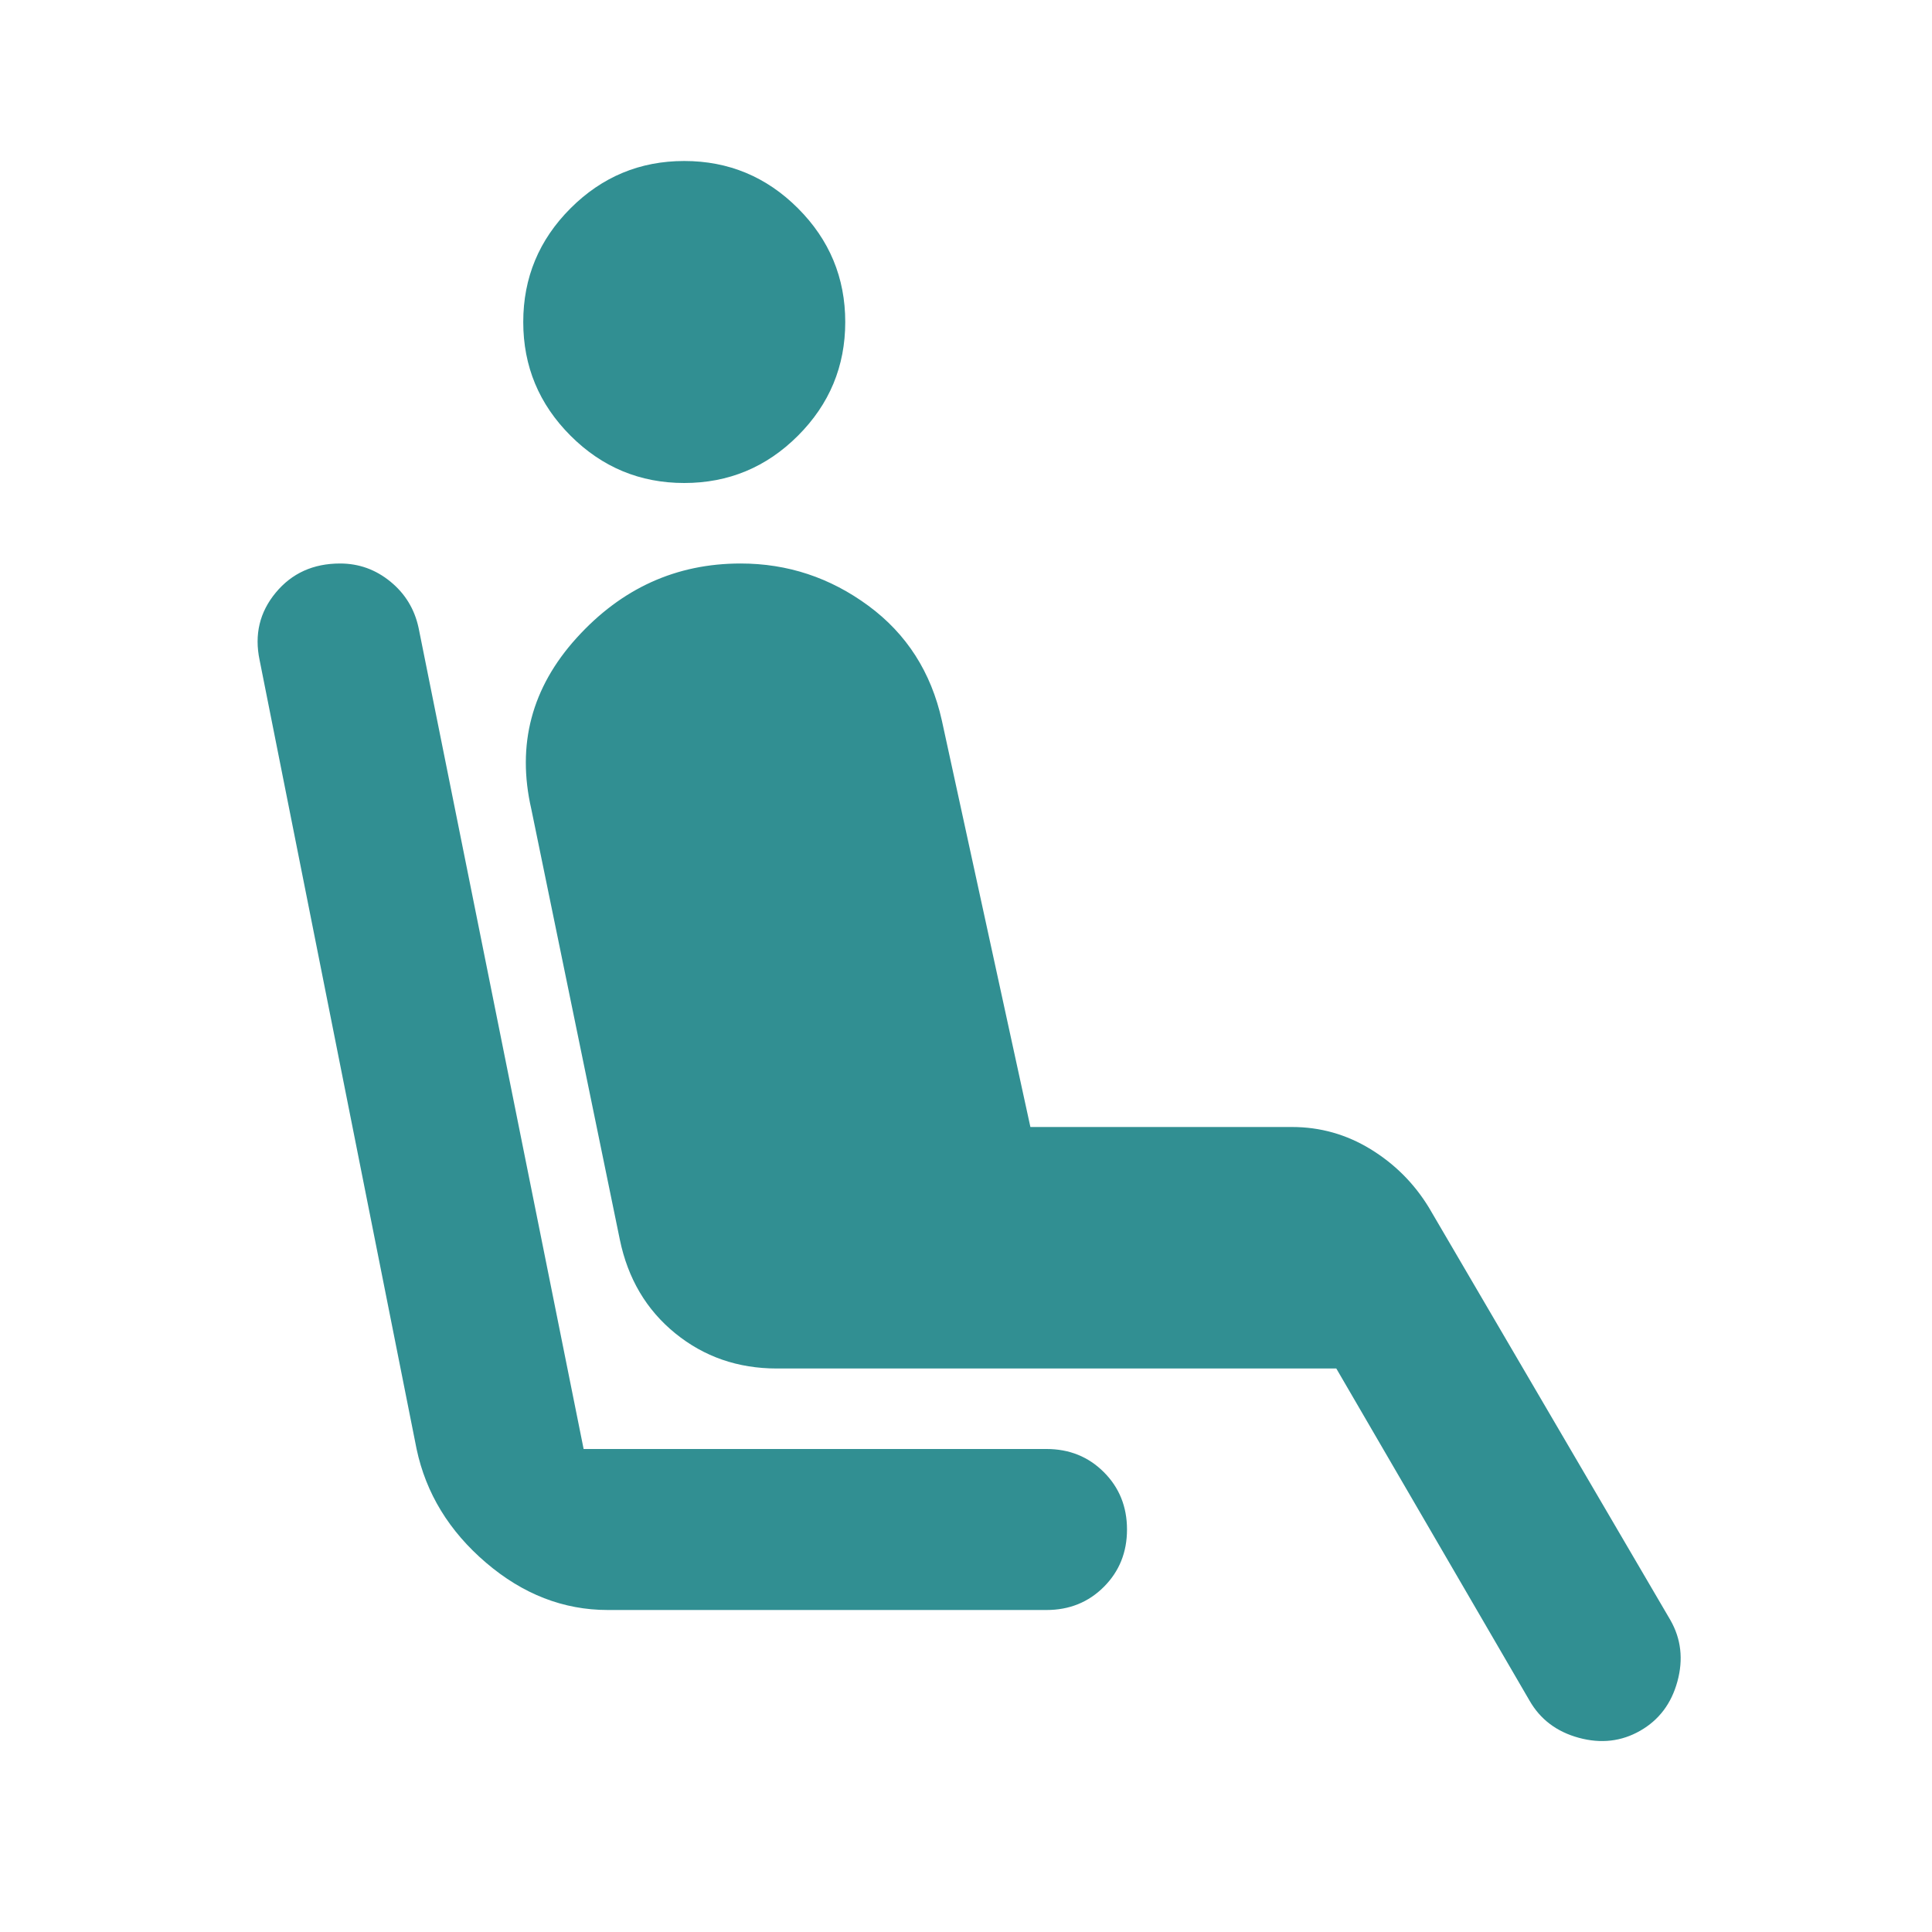 <?xml version="1.0" encoding="UTF-8"?> <svg xmlns="http://www.w3.org/2000/svg" height="24px" viewBox="0 -960 960 960" width="24px" fill="#318f92"><path d="M340-720q-33 0-56.5-23.5T260-800q0-33 23.5-56.5T340-880q33 0 56.5 23.5T420-800q0 33-23.5 56.5T340-720Zm180 560H302q-33 0-60.5-23.5T207-240l-78-392q-4-19 8-33.5t32-14.5q14 0 25 9t14 23l82 408h230q17 0 28.5 11.5T560-200q0 17-11.5 28.5T520-160Zm240 45-96-165H386q-29 0-50.5-17.5T308-344l-44-214q-11-48 22.5-85t81.5-37q35 0 63.5 21t36.5 57l44 202h130q21 0 39 11t29 29l120 205q8 14 3.5 30.5T815-100q-14 8-30.5 3.5T760-115Z"></path></svg> 